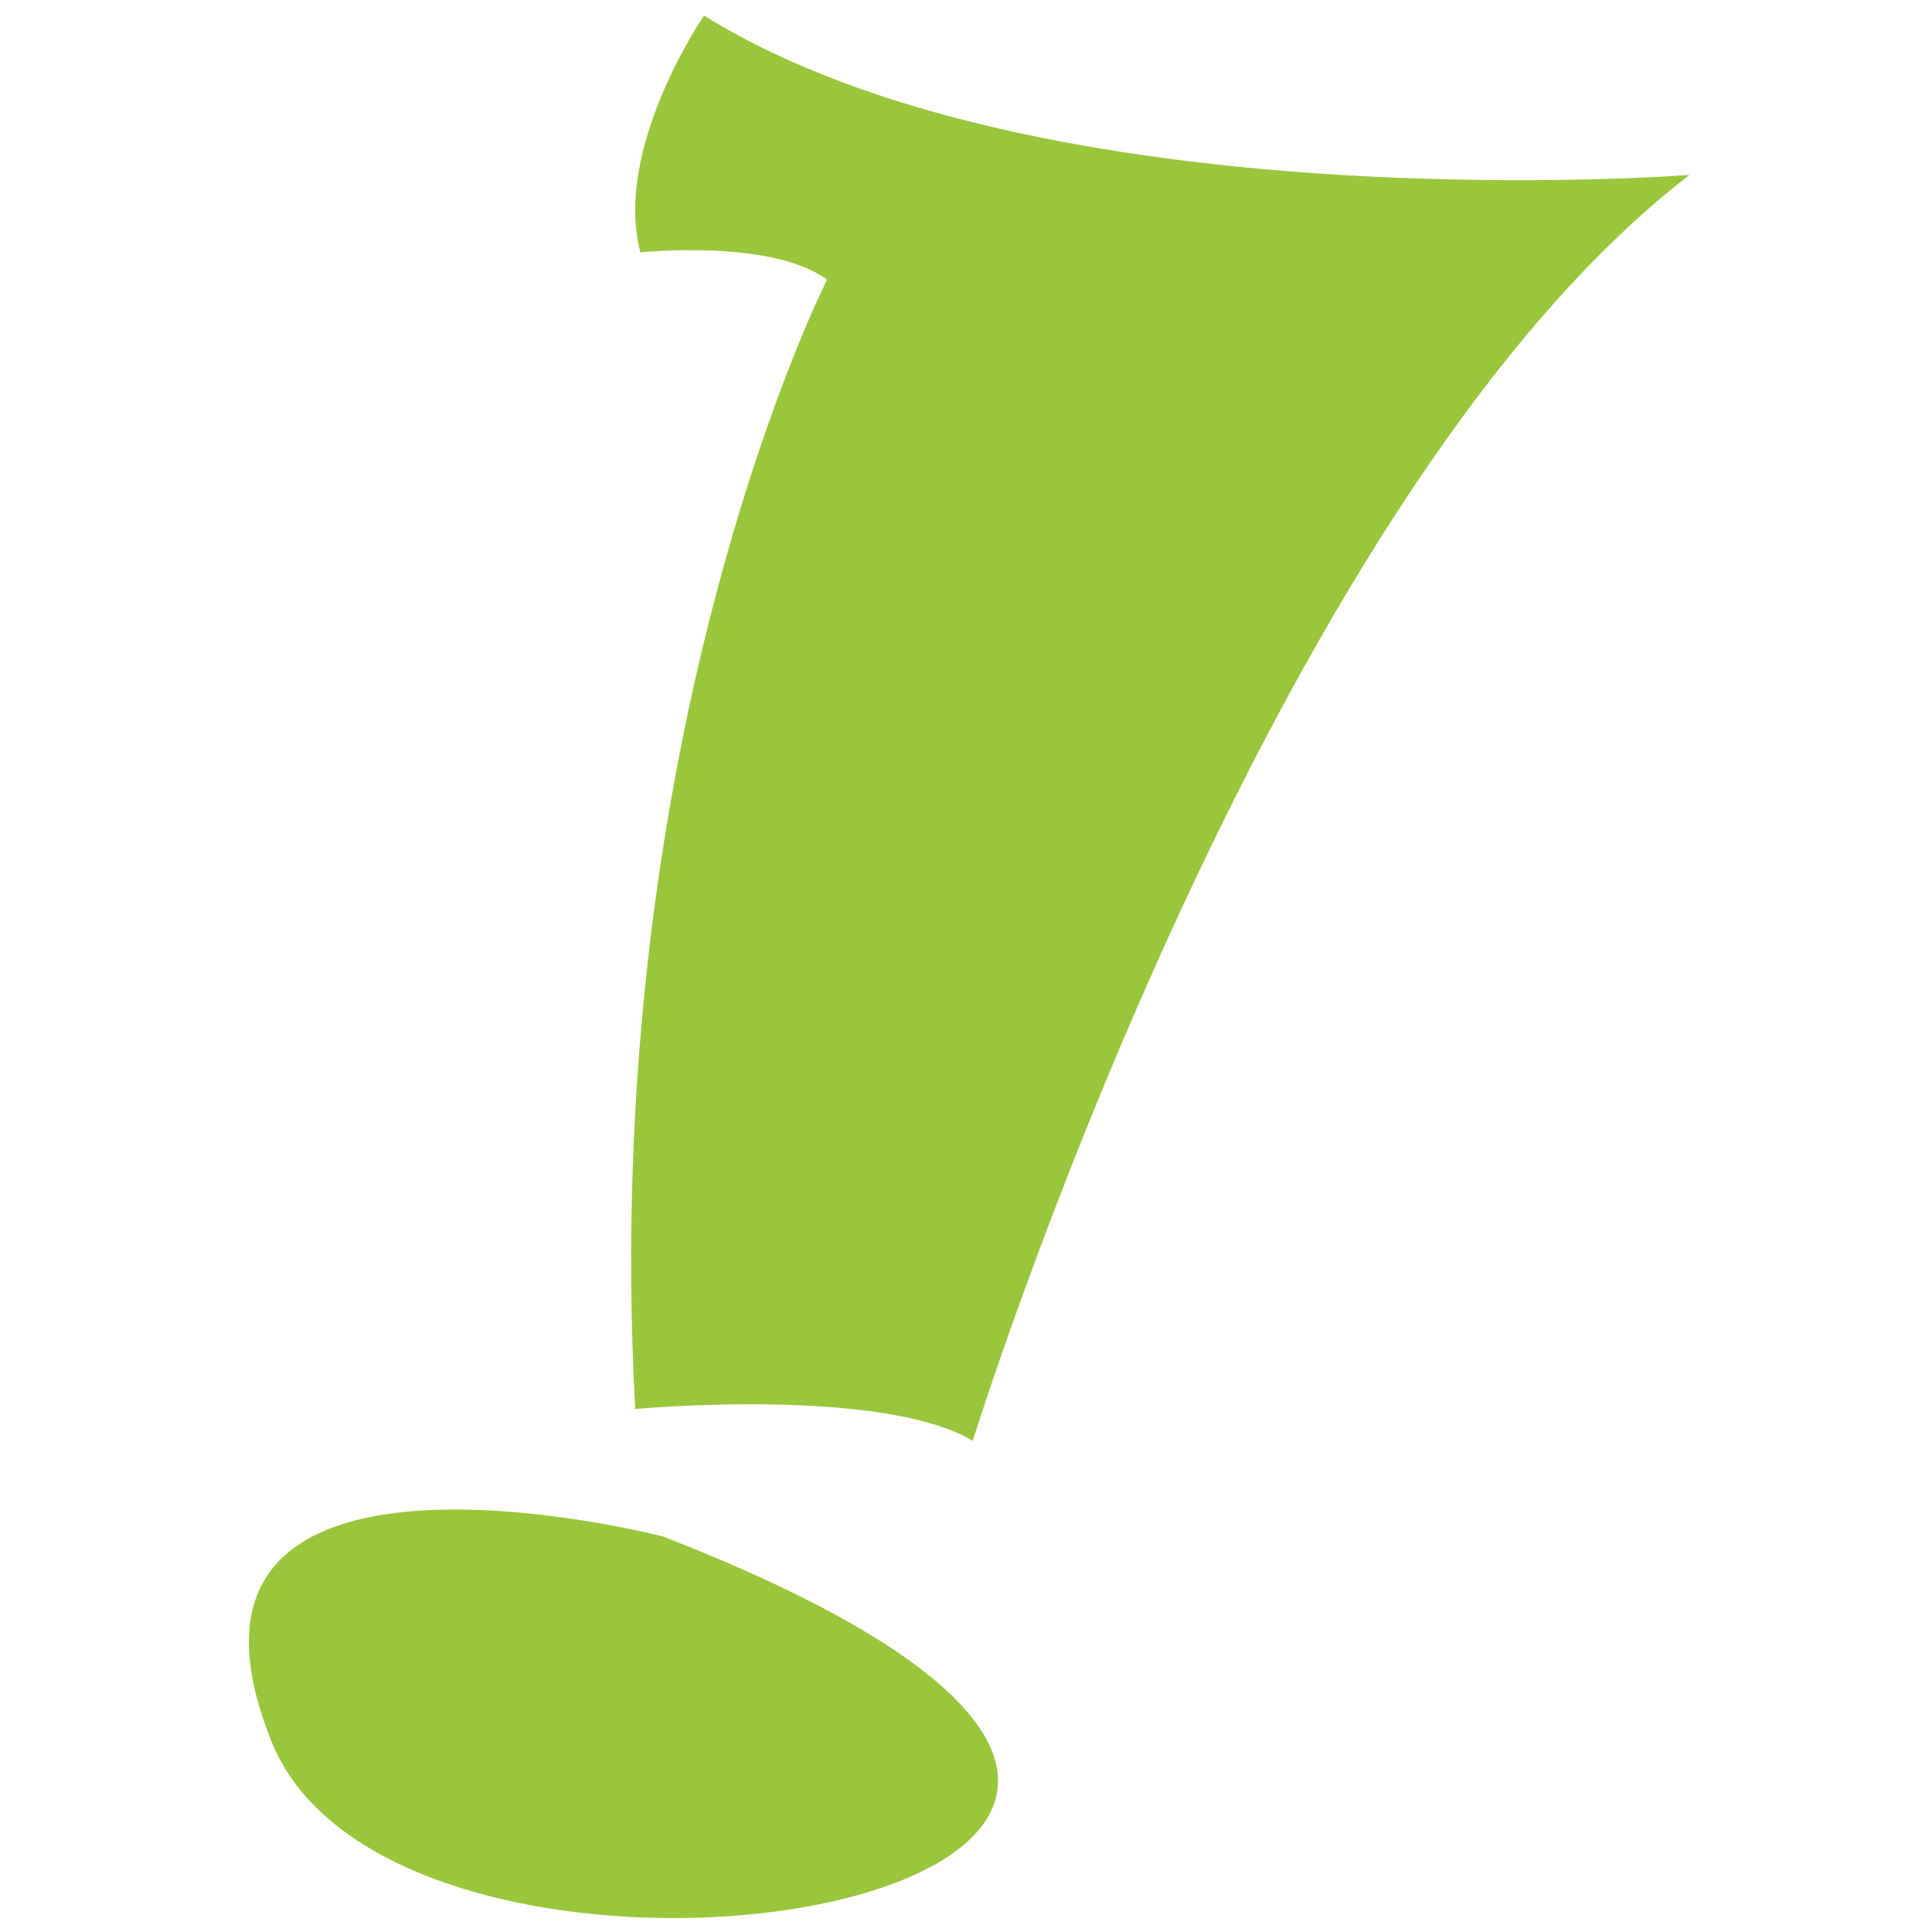 <svg xmlns="http://www.w3.org/2000/svg" viewBox="0 0 310 310" xml:space="preserve"><g fill="#9AC63C"><path d="M112.972 2.5s-14.613 21.189-10.229 37.994c0 0 21.189-2.192 29.957 4.384 0 0-36.712 72.334-30.777 181.202 0 0 39.545-3.653 54.158 5.115 0 0 46.616-150.514 115.005-203.121-.001-.001-104.046 8.036-158.114-25.574zM106.396 246.538s-84.756-21.92-62.836 32.879 205.313 22.65 62.836-32.879z"/></g></svg>